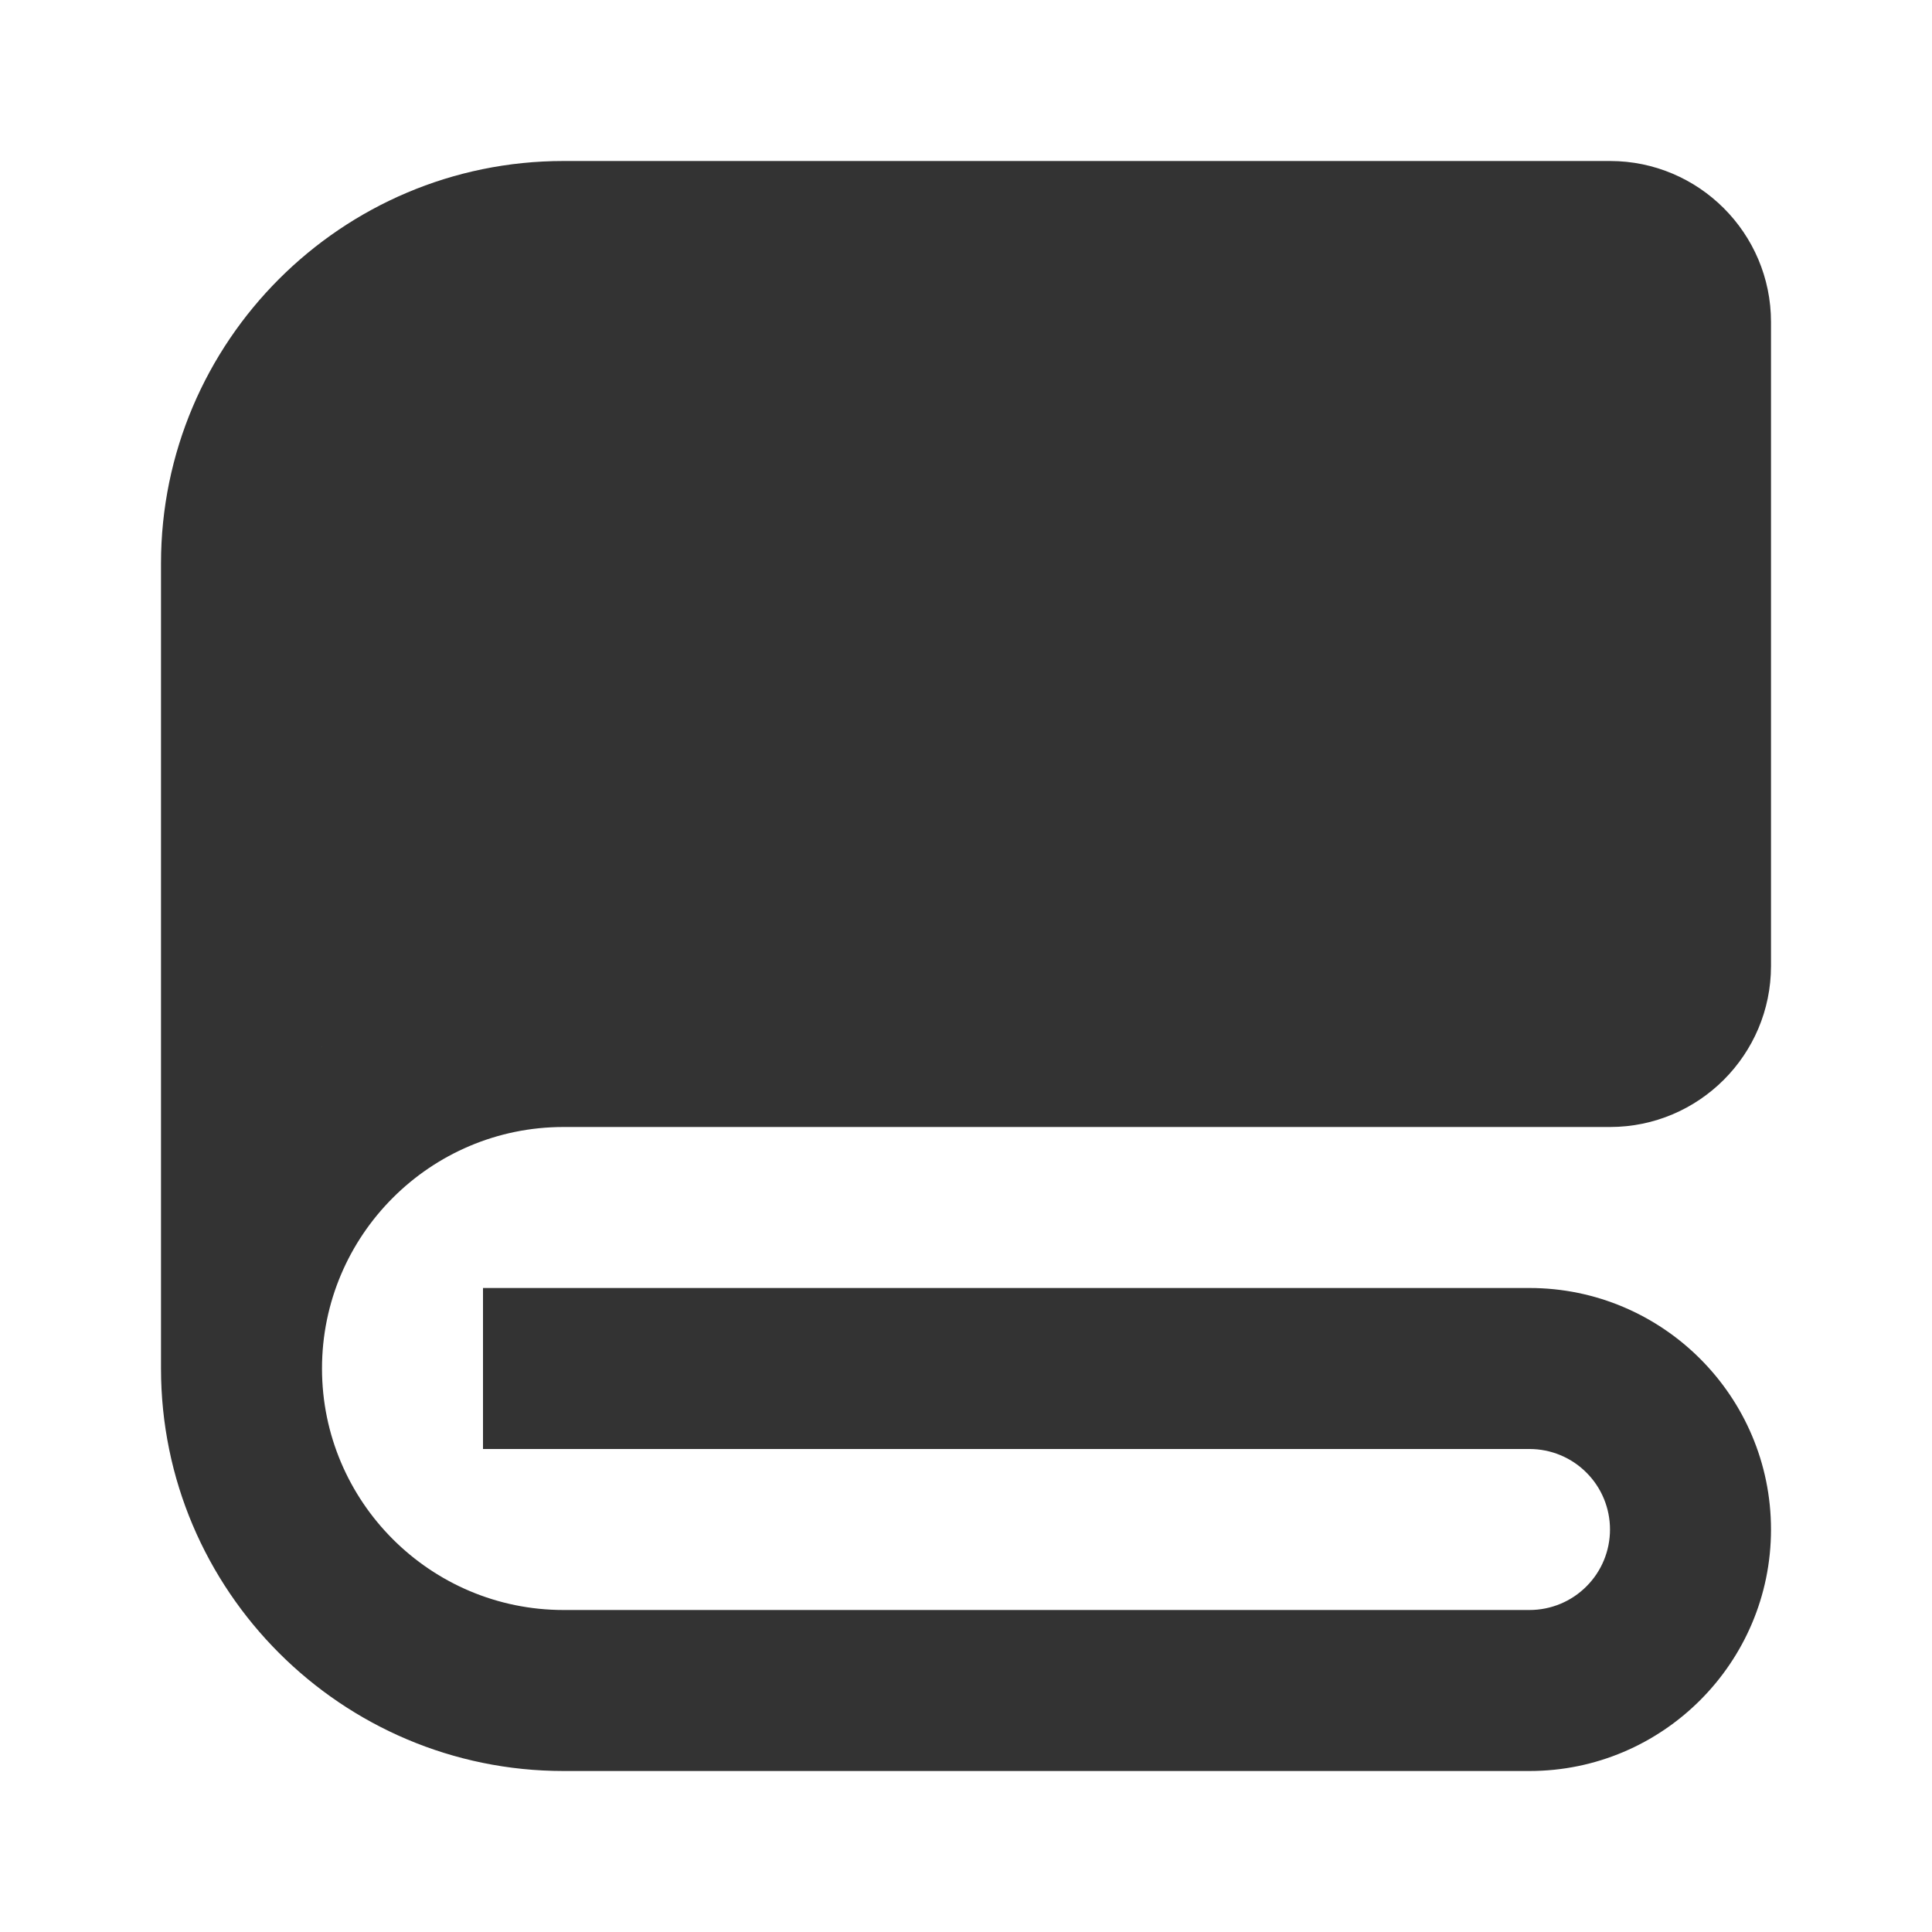 <svg width="24" height="24" viewBox="0 0 24 24" fill="none" xmlns="http://www.w3.org/2000/svg">
<g id="bxs:blanket">
<path id="Vector" d="M20 2H7C4.243 2 2 4.243 2 7V17C2 19.757 4.243 22 7 22H19C20.654 22 22 20.654 22 19C22 17.346 20.654 16 19 16H6V18H19C19.265 18 19.52 18.105 19.707 18.293C19.895 18.48 20 18.735 20 19C20 19.265 19.895 19.52 19.707 19.707C19.52 19.895 19.265 20 19 20H7C5.346 20 4 18.654 4 17C4 15.346 5.346 14 7 14H20C21.103 14 22 13.103 22 12V4C22 2.897 21.103 2 20 2ZM4 13H4.003L4 13.002V13Z" fill="black" fill-opacity="0.8"/>
</g>
</svg>
